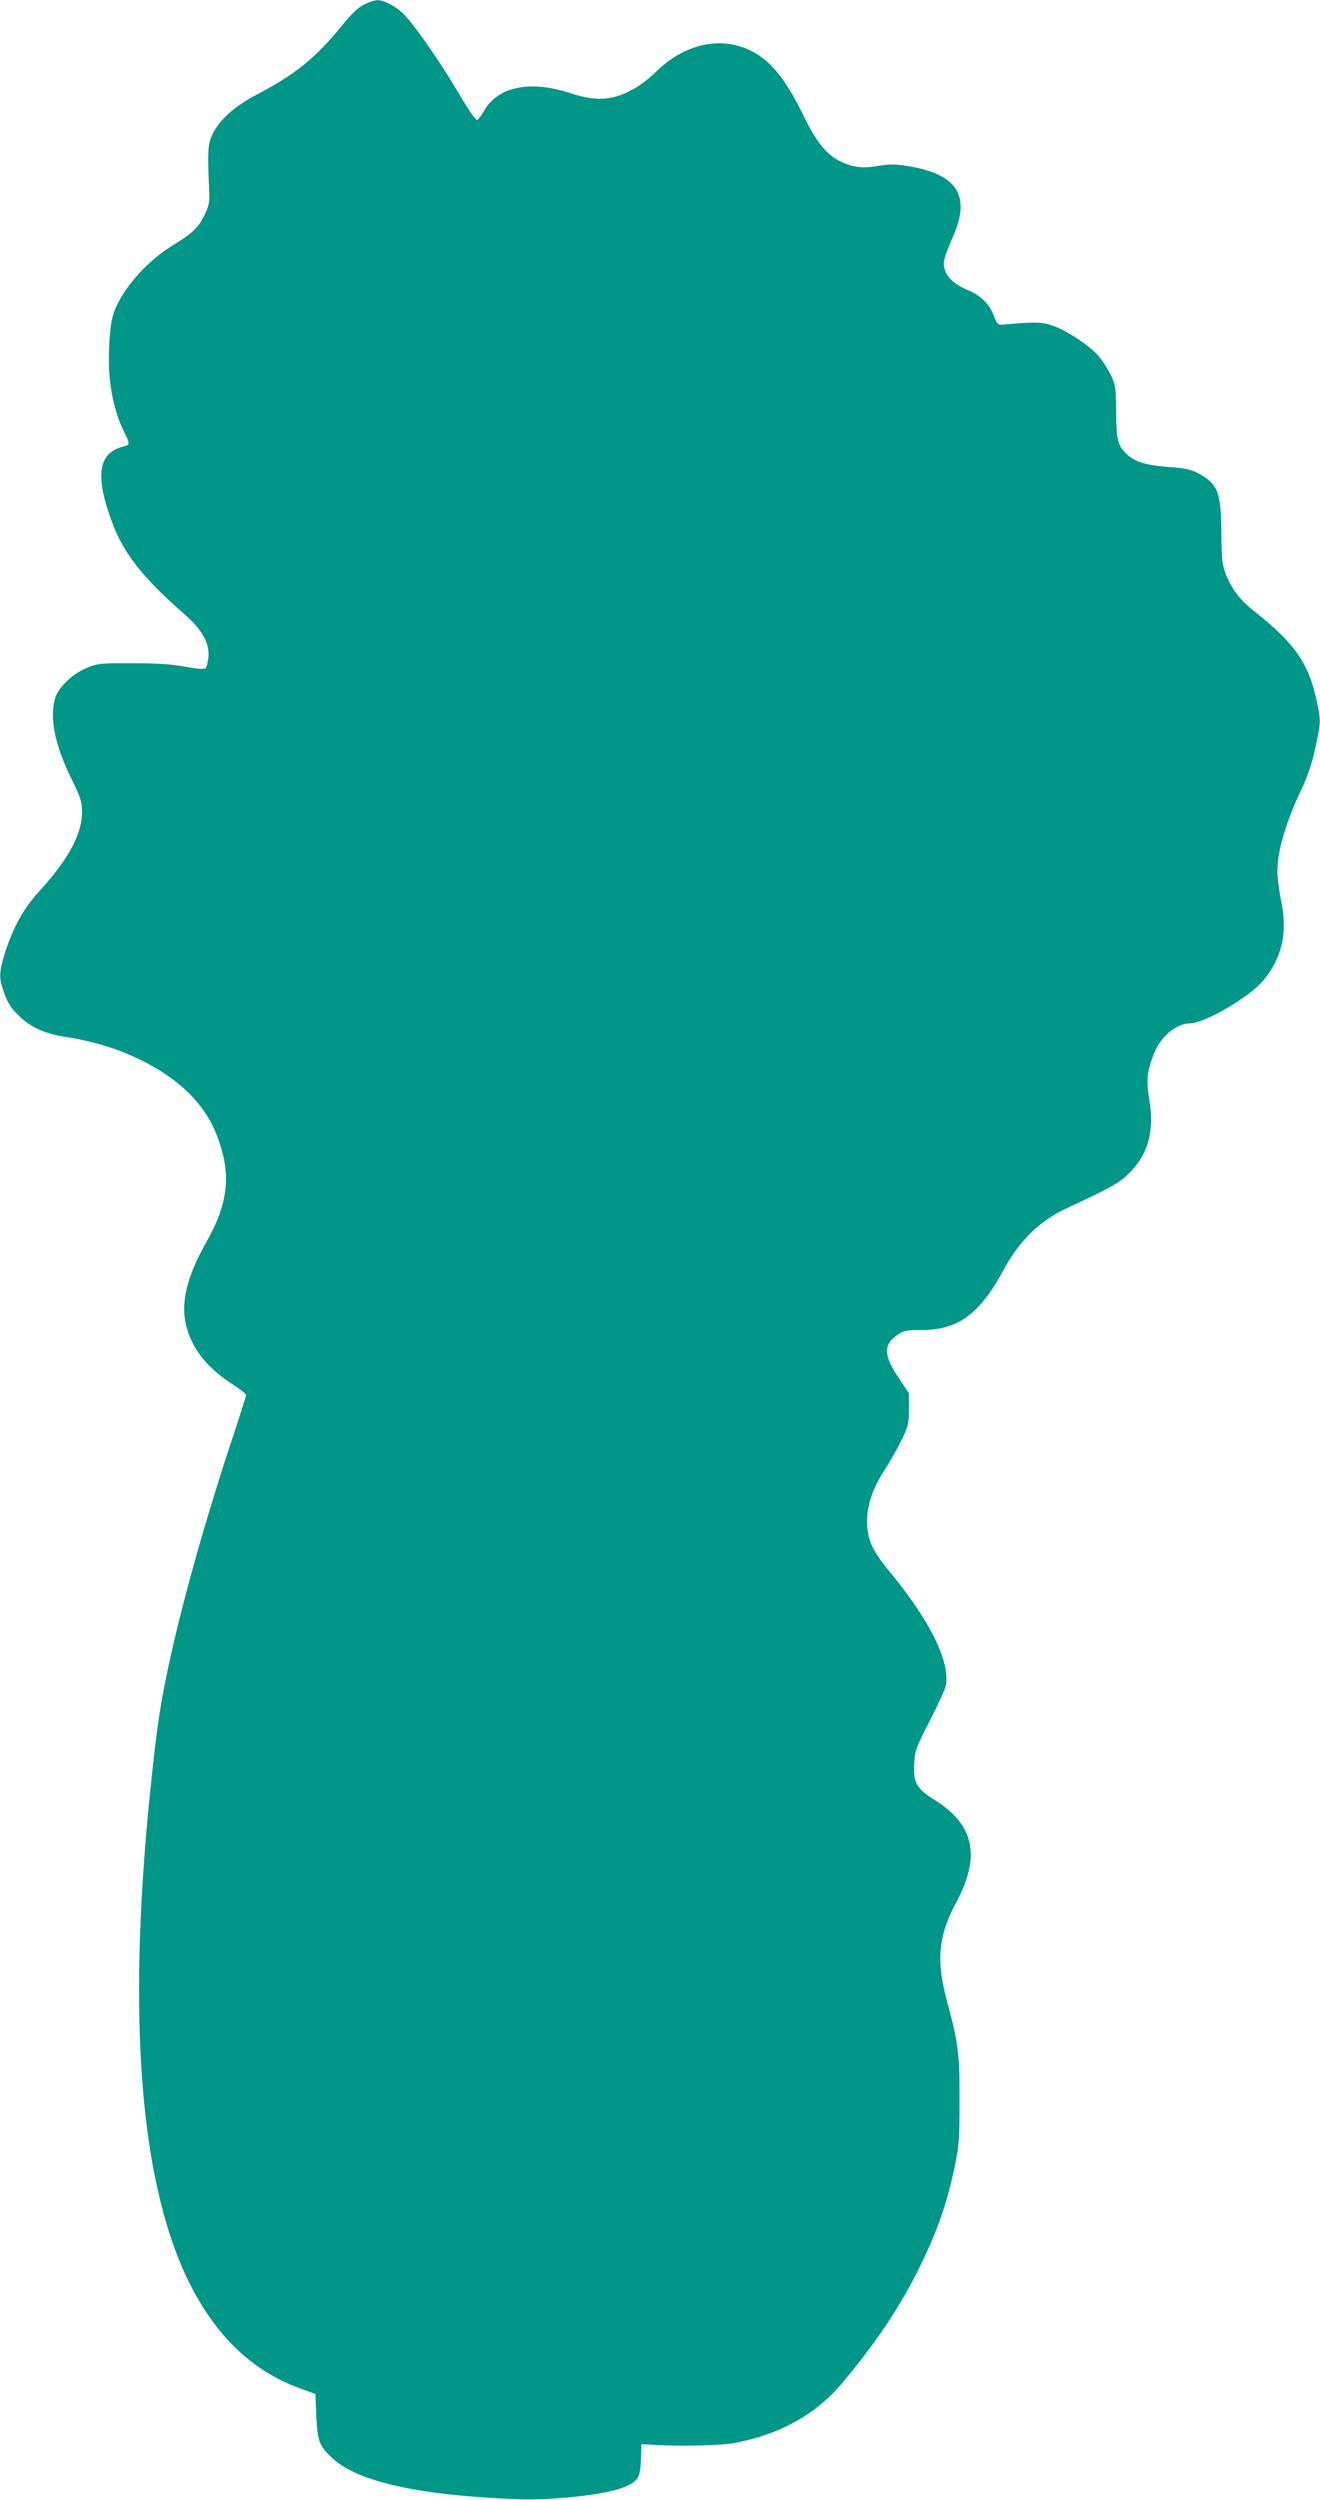 <?xml version="1.0" standalone="no"?>
<!DOCTYPE svg PUBLIC "-//W3C//DTD SVG 20010904//EN"
 "http://www.w3.org/TR/2001/REC-SVG-20010904/DTD/svg10.dtd">
<svg version="1.0" xmlns="http://www.w3.org/2000/svg"
 width="676pt" height="1280pt" viewBox="0 0 676 1280"
 preserveAspectRatio="xMidYMid meet">
<g transform="translate(0,1280) scale(0.1,-0.1)"
fill="#009688" stroke="none">
<path d="M1863 12776 c-28 -14 -66 -50 -111 -106 -132 -163 -241 -252 -431
-351 -117 -61 -195 -129 -232 -205 -25 -51 -27 -88 -18 -284 3 -66 0 -82 -24
-132 -31 -64 -62 -93 -168 -158 -136 -84 -264 -234 -300 -353 -18 -58 -27
-210 -18 -313 9 -107 36 -209 75 -286 30 -60 30 -66 -3 -74 -133 -32 -149
-154 -53 -404 59 -151 158 -275 367 -457 89 -78 128 -149 120 -219 -2 -25 -9
-50 -14 -55 -7 -7 -43 -4 -104 7 -66 13 -146 18 -269 18 -161 1 -180 -1 -234
-23 -74 -30 -147 -99 -164 -157 -29 -100 -1 -239 83 -410 49 -100 55 -118 55
-175 -1 -111 -69 -237 -214 -397 -84 -91 -137 -185 -180 -319 -30 -94 -32
-130 -10 -192 24 -70 40 -94 89 -140 59 -54 129 -85 230 -100 137 -21 266 -60
381 -116 198 -96 332 -227 393 -385 78 -199 63 -346 -54 -553 -99 -175 -131
-310 -101 -427 31 -119 107 -215 239 -299 37 -24 67 -48 67 -54 0 -6 -38 -126
-85 -267 -135 -412 -247 -815 -314 -1130 -39 -184 -55 -290 -80 -520 -133
-1206 -73 -2080 177 -2605 138 -288 328 -473 578 -564 l79 -29 5 -113 c6 -131
15 -154 85 -218 130 -120 452 -190 955 -208 167 -6 431 23 523 57 82 31 96 50
99 145 l3 80 35 -2 c163 -10 373 -6 451 10 229 45 408 146 542 305 179 213
304 402 408 617 82 170 129 307 166 480 25 119 27 149 27 350 1 239 -6 293
-66 515 -54 202 -42 329 47 495 129 239 96 402 -109 529 -93 58 -110 89 -104
188 3 63 10 82 79 216 42 81 79 163 83 182 22 124 -83 336 -294 590 -42 50
-79 107 -90 138 -42 111 -17 244 72 378 28 44 67 113 87 154 32 67 36 84 36
156 l0 80 -52 78 c-79 116 -80 172 -4 223 29 20 47 23 121 23 184 0 295 80
414 298 86 161 190 262 336 329 209 97 261 125 309 172 100 98 134 216 107
379 -17 103 -12 151 28 247 35 82 113 145 180 145 74 0 304 134 375 219 92
110 124 238 96 386 -10 50 -20 114 -22 143 -9 103 31 256 116 437 46 98 66
161 92 298 11 60 11 78 -5 155 -42 204 -111 305 -326 475 -69 54 -112 111
-141 184 -20 51 -23 77 -24 218 -2 205 -18 246 -114 299 -43 23 -70 29 -159
35 -112 9 -170 26 -210 64 -48 45 -55 73 -56 217 -1 124 -3 139 -27 190 -15
30 -43 74 -63 97 -47 54 -160 129 -233 155 -57 20 -91 21 -256 6 -26 -3 -31 2
-49 49 -21 57 -68 102 -135 129 -61 26 -101 61 -114 102 -12 40 -9 51 46 181
86 204 13 311 -238 351 -63 10 -92 10 -148 1 -80 -15 -135 -8 -200 25 -68 34
-122 102 -187 238 -67 136 -128 225 -194 279 -162 133 -386 109 -558 -60 -43
-42 -90 -77 -139 -101 -96 -47 -175 -50 -300 -9 -210 69 -376 33 -446 -97 -11
-19 -25 -38 -31 -40 -7 -3 -45 51 -93 133 -89 152 -222 345 -279 404 -43 44
-104 77 -141 76 -14 -1 -45 -11 -68 -23z"/>
</g>
</svg>
